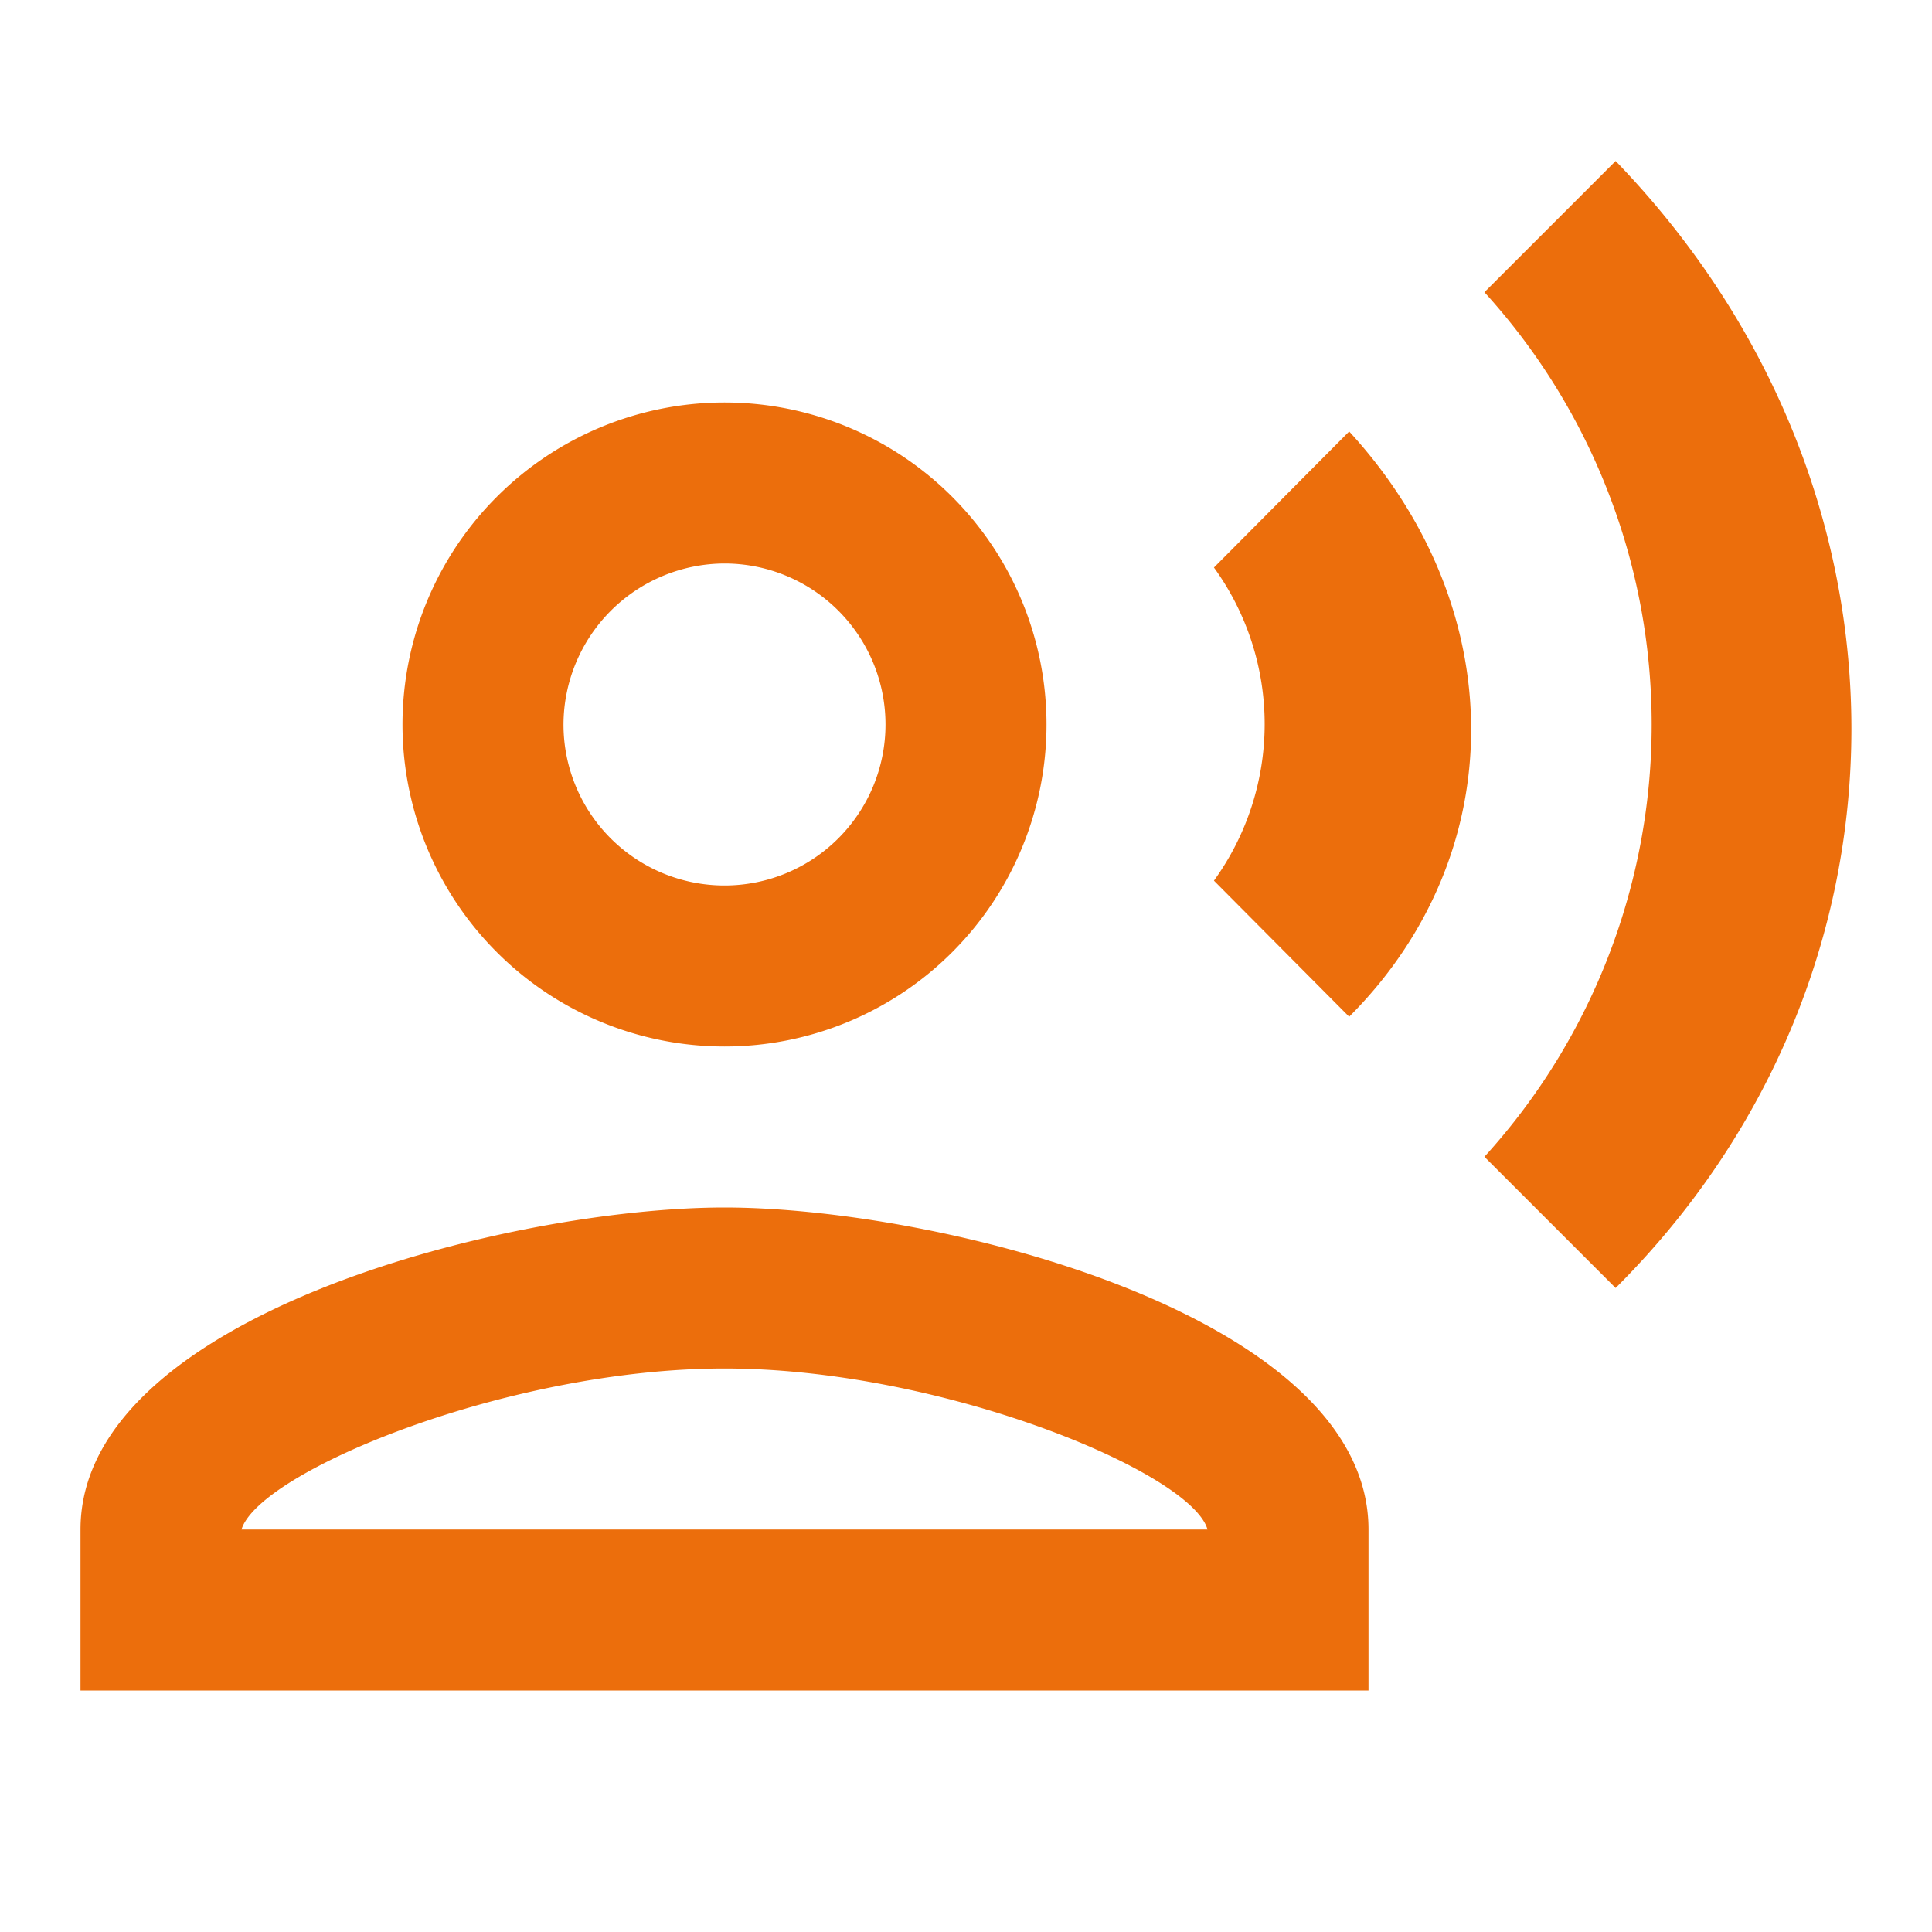 <svg data-name="record_voice_over_black_24dp (1)" xmlns="http://www.w3.org/2000/svg" width="48" height="48"
    viewBox="0 0 48 48">
    <path id="Caminho_8537" data-name="Caminho 8537" d="M0,0H48V48H0Z" fill="none" />
    <path id="Caminho_8538" data-name="Caminho 8538"
        d="M17,24a8,8,0,1,0-8-8A8,8,0,0,0,17,24Zm0-12a4,4,0,1,1-4,4A4.012,4.012,0,0,1,17,12Zm0,16c-5.34,0-16,2.68-16,8v4H33V36C33,30.68,22.34,28,17,28ZM5,36c.44-1.44,6.62-4,12-4,5.4,0,11.6,2.58,12,4ZM29.16,12.1a6.635,6.635,0,0,1,0,7.78l3.36,3.38c4.04-4.04,4.04-10.14,0-14.54L29.16,12.1ZM39.14,2,35.88,5.26a15.957,15.957,0,0,1,0,21.48L39.14,30C46.94,22.22,46.96,10.1,39.14,2Z"
        transform="translate(1 2)" fill="#ec6e0c" />
</svg>
